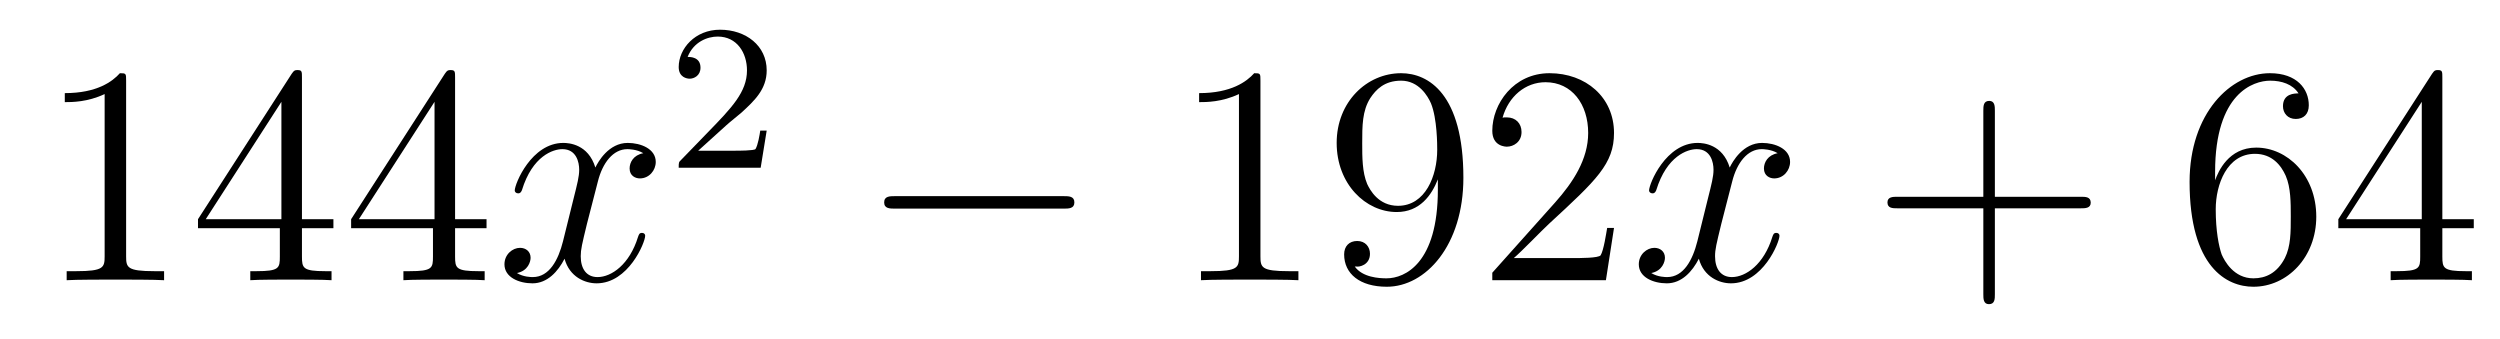 <?xml version='1.0'?>
<!-- This file was generated by dvisvgm 1.14.1 -->
<svg height='13pt' version='1.1' viewBox='0 -13 96 13' width='96pt' xmlns='http://www.w3.org/2000/svg' xmlns:xlink='http://www.w3.org/1999/xlink'>
<g id='page1'>
<g transform='matrix(1 0 0 1 -127 652)'>
<path d='M131.843 -661.902C131.843 -662.178 131.843 -662.189 131.604 -662.189C131.317 -661.867 130.719 -661.424 129.488 -661.424V-661.078C129.763 -661.078 130.36 -661.078 131.018 -661.388V-655.16C131.018 -654.73 130.982 -654.587 129.93 -654.587H129.56V-654.24C129.882 -654.264 131.042 -654.264 131.436 -654.264C131.831 -654.264 132.978 -654.264 133.301 -654.24V-654.587H132.931C131.879 -654.587 131.843 -654.73 131.843 -655.16V-661.902ZM138.595 -662.022C138.595 -662.249 138.595 -662.309 138.428 -662.309C138.332 -662.309 138.297 -662.309 138.201 -662.166L134.603 -656.583V-656.236H137.746V-655.148C137.746 -654.706 137.723 -654.587 136.85 -654.587H136.611V-654.24C136.886 -654.264 137.83 -654.264 138.165 -654.264C138.5 -654.264 139.456 -654.264 139.731 -654.24V-654.587H139.492C138.631 -654.587 138.595 -654.706 138.595 -655.148V-656.236H139.803V-656.583H138.595V-662.022ZM137.806 -661.09V-656.583H134.901L137.806 -661.09ZM144.475 -662.022C144.475 -662.249 144.475 -662.309 144.308 -662.309C144.212 -662.309 144.176 -662.309 144.081 -662.166L140.483 -656.583V-656.236H143.626V-655.148C143.626 -654.706 143.603 -654.587 142.73 -654.587H142.491V-654.24C142.766 -654.264 143.71 -654.264 144.045 -654.264C144.38 -654.264 145.336 -654.264 145.611 -654.24V-654.587H145.372C144.511 -654.587 144.475 -654.706 144.475 -655.148V-656.236H145.683V-656.583H144.475V-662.022ZM143.686 -661.09V-656.583H140.781L143.686 -661.09Z' fill-rule='evenodd'/>
<path d='M151.703 -659.117C151.32 -659.046 151.177 -658.759 151.177 -658.532C151.177 -658.245 151.404 -658.149 151.571 -658.149C151.93 -658.149 152.181 -658.46 152.181 -658.782C152.181 -659.285 151.607 -659.512 151.105 -659.512C150.376 -659.512 149.97 -658.794 149.862 -658.567C149.587 -659.464 148.846 -659.512 148.631 -659.512C147.411 -659.512 146.766 -657.946 146.766 -657.683C146.766 -657.635 146.814 -657.575 146.897 -657.575C146.993 -657.575 147.017 -657.647 147.041 -657.695C147.447 -659.022 148.248 -659.273 148.595 -659.273C149.133 -659.273 149.241 -658.771 149.241 -658.484C149.241 -658.221 149.169 -657.946 149.025 -657.372L148.619 -655.734C148.44 -655.017 148.093 -654.36 147.459 -654.36C147.399 -654.36 147.101 -654.36 146.85 -654.515C147.28 -654.599 147.375 -654.957 147.375 -655.101C147.375 -655.34 147.196 -655.483 146.969 -655.483C146.682 -655.483 146.371 -655.232 146.371 -654.85C146.371 -654.348 146.933 -654.12 147.447 -654.12C148.021 -654.12 148.428 -654.575 148.679 -655.065C148.87 -654.36 149.468 -654.12 149.91 -654.12C151.129 -654.12 151.775 -655.687 151.775 -655.949C151.775 -656.009 151.727 -656.057 151.655 -656.057C151.548 -656.057 151.536 -655.997 151.5 -655.902C151.177 -654.85 150.484 -654.36 149.946 -654.36C149.527 -654.36 149.3 -654.67 149.3 -655.16C149.3 -655.423 149.348 -655.615 149.539 -656.404L149.958 -658.029C150.137 -658.747 150.543 -659.273 151.093 -659.273C151.117 -659.273 151.452 -659.273 151.703 -659.117Z' fill-rule='evenodd'/>
<path d='M154.887 -660.186C155.015 -660.305 155.349 -660.568 155.477 -660.68C155.971 -661.134 156.441 -661.572 156.441 -662.297C156.441 -663.245 155.644 -663.859 154.648 -663.859C153.692 -663.859 153.062 -663.134 153.062 -662.425C153.062 -662.034 153.373 -661.978 153.485 -661.978C153.652 -661.978 153.899 -662.098 153.899 -662.401C153.899 -662.815 153.501 -662.815 153.405 -662.815C153.636 -663.397 154.17 -663.596 154.56 -663.596C155.302 -663.596 155.684 -662.967 155.684 -662.297C155.684 -661.468 155.102 -660.863 154.162 -659.899L153.158 -658.863C153.062 -658.775 153.062 -658.759 153.062 -658.56H156.21L156.441 -659.986H156.194C156.17 -659.827 156.106 -659.428 156.011 -659.277C155.963 -659.213 155.357 -659.213 155.23 -659.213H153.811L154.887 -660.186Z' fill-rule='evenodd'/>
<path d='M167.838 -656.989C168.041 -656.989 168.256 -656.989 168.256 -657.228C168.256 -657.468 168.041 -657.468 167.838 -657.468H161.371C161.168 -657.468 160.952 -657.468 160.952 -657.228C160.952 -656.989 161.168 -656.989 161.371 -656.989H167.838Z' fill-rule='evenodd'/>
<path d='M175.401 -661.902C175.401 -662.178 175.401 -662.189 175.162 -662.189C174.875 -661.867 174.277 -661.424 173.046 -661.424V-661.078C173.321 -661.078 173.919 -661.078 174.576 -661.388V-655.16C174.576 -654.73 174.54 -654.587 173.488 -654.587H173.118V-654.24C173.44 -654.264 174.6 -654.264 174.995 -654.264C175.389 -654.264 176.537 -654.264 176.859 -654.24V-654.587H176.489C175.437 -654.587 175.401 -654.73 175.401 -655.16V-661.902ZM182.214 -657.719C182.214 -654.897 180.958 -654.312 180.241 -654.312C179.954 -654.312 179.32 -654.348 179.022 -654.766H179.094C179.177 -654.742 179.607 -654.814 179.607 -655.256C179.607 -655.519 179.428 -655.746 179.117 -655.746S178.615 -655.543 178.615 -655.232C178.615 -654.491 179.213 -653.989 180.253 -653.989C181.747 -653.989 183.194 -655.579 183.194 -658.173C183.194 -661.388 181.855 -662.189 180.803 -662.189C179.488 -662.189 178.328 -661.09 178.328 -659.512C178.328 -657.934 179.44 -656.858 180.635 -656.858C181.52 -656.858 181.974 -657.503 182.214 -658.113V-657.719ZM180.683 -657.097C179.93 -657.097 179.607 -657.707 179.5 -657.934C179.309 -658.388 179.309 -658.962 179.309 -659.5C179.309 -660.169 179.309 -660.743 179.619 -661.233C179.834 -661.556 180.157 -661.902 180.803 -661.902C181.484 -661.902 181.831 -661.305 181.95 -661.03C182.189 -660.444 182.189 -659.428 182.189 -659.249C182.189 -658.245 181.735 -657.097 180.683 -657.097ZM188.978 -656.248H188.715C188.679 -656.045 188.583 -655.387 188.464 -655.196C188.38 -655.089 187.699 -655.089 187.34 -655.089H185.129C185.452 -655.364 186.181 -656.129 186.492 -656.416C188.308 -658.089 188.978 -658.711 188.978 -659.894C188.978 -661.269 187.89 -662.189 186.503 -662.189C185.117 -662.189 184.304 -661.006 184.304 -659.978C184.304 -659.368 184.83 -659.368 184.866 -659.368C185.117 -659.368 185.427 -659.547 185.427 -659.93C185.427 -660.265 185.2 -660.492 184.866 -660.492C184.758 -660.492 184.734 -660.492 184.698 -660.48C184.926 -661.293 185.571 -661.843 186.348 -661.843C187.364 -661.843 187.986 -660.994 187.986 -659.894C187.986 -658.878 187.4 -657.993 186.719 -657.228L184.304 -654.527V-654.24H188.667L188.978 -656.248Z' fill-rule='evenodd'/>
<path d='M195.262 -659.117C194.879 -659.046 194.735 -658.759 194.735 -658.532C194.735 -658.245 194.963 -658.149 195.13 -658.149C195.488 -658.149 195.739 -658.46 195.739 -658.782C195.739 -659.285 195.166 -659.512 194.664 -659.512C193.934 -659.512 193.528 -658.794 193.421 -658.567C193.145 -659.464 192.404 -659.512 192.19 -659.512C190.97 -659.512 190.324 -657.946 190.324 -657.683C190.324 -657.635 190.372 -657.575 190.456 -657.575C190.551 -657.575 190.575 -657.647 190.599 -657.695C191.006 -659.022 191.807 -659.273 192.154 -659.273C192.691 -659.273 192.799 -658.771 192.799 -658.484C192.799 -658.221 192.727 -657.946 192.583 -657.372L192.178 -655.734C191.998 -655.017 191.651 -654.36 191.018 -654.36C190.958 -654.36 190.659 -654.36 190.408 -654.515C190.838 -654.599 190.934 -654.957 190.934 -655.101C190.934 -655.34 190.755 -655.483 190.527 -655.483C190.241 -655.483 189.93 -655.232 189.93 -654.85C189.93 -654.348 190.492 -654.12 191.006 -654.12C191.579 -654.12 191.986 -654.575 192.236 -655.065C192.428 -654.36 193.026 -654.12 193.468 -654.12C194.688 -654.12 195.332 -655.687 195.332 -655.949C195.332 -656.009 195.286 -656.057 195.214 -656.057C195.106 -656.057 195.094 -655.997 195.058 -655.902C194.735 -654.85 194.042 -654.36 193.504 -654.36C193.086 -654.36 192.858 -654.67 192.858 -655.16C192.858 -655.423 192.906 -655.615 193.098 -656.404L193.516 -658.029C193.696 -658.747 194.101 -659.273 194.652 -659.273C194.676 -659.273 195.011 -659.273 195.262 -659.117Z' fill-rule='evenodd'/>
<path d='M203.603 -657.001H206.902C207.068 -657.001 207.284 -657.001 207.284 -657.217C207.284 -657.444 207.082 -657.444 206.902 -657.444H203.603V-660.743C203.603 -660.91 203.603 -661.126 203.387 -661.126C203.16 -661.126 203.16 -660.922 203.16 -660.743V-657.444H199.861C199.693 -657.444 199.478 -657.444 199.478 -657.228C199.478 -657.001 199.681 -657.001 199.861 -657.001H203.16V-653.702C203.16 -653.535 203.16 -653.32 203.375 -653.32C203.603 -653.32 203.603 -653.523 203.603 -653.702V-657.001Z' fill-rule='evenodd'/>
<path d='M212.06 -658.4C212.06 -661.424 213.53 -661.902 214.176 -661.902C214.607 -661.902 215.036 -661.771 215.264 -661.413C215.12 -661.413 214.666 -661.413 214.666 -660.922C214.666 -660.659 214.846 -660.432 215.156 -660.432C215.455 -660.432 215.658 -660.612 215.658 -660.958C215.658 -661.58 215.204 -662.189 214.164 -662.189C212.658 -662.189 211.08 -660.648 211.08 -658.017C211.08 -654.73 212.514 -653.989 213.53 -653.989C214.834 -653.989 215.945 -655.125 215.945 -656.679C215.945 -658.268 214.834 -659.332 213.638 -659.332C212.574 -659.332 212.18 -658.412 212.06 -658.077V-658.4ZM213.53 -654.312C212.777 -654.312 212.419 -654.981 212.311 -655.232C212.203 -655.543 212.084 -656.129 212.084 -656.966C212.084 -657.91 212.514 -659.093 213.59 -659.093C214.248 -659.093 214.595 -658.651 214.774 -658.245C214.966 -657.802 214.966 -657.205 214.966 -656.691C214.966 -656.081 214.966 -655.543 214.738 -655.089C214.439 -654.515 214.008 -654.312 213.53 -654.312ZM220.786 -662.022C220.786 -662.249 220.786 -662.309 220.618 -662.309C220.523 -662.309 220.487 -662.309 220.391 -662.166L216.792 -656.583V-656.236H219.936V-655.148C219.936 -654.706 219.912 -654.587 219.04 -654.587H218.801V-654.24C219.076 -654.264 220.02 -654.264 220.355 -654.264S221.646 -654.264 221.921 -654.24V-654.587H221.682C220.822 -654.587 220.786 -654.706 220.786 -655.148V-656.236H221.993V-656.583H220.786V-662.022ZM219.996 -661.09V-656.583H217.091L219.996 -661.09Z' fill-rule='evenodd'/>
</g>
</g>
</svg>
